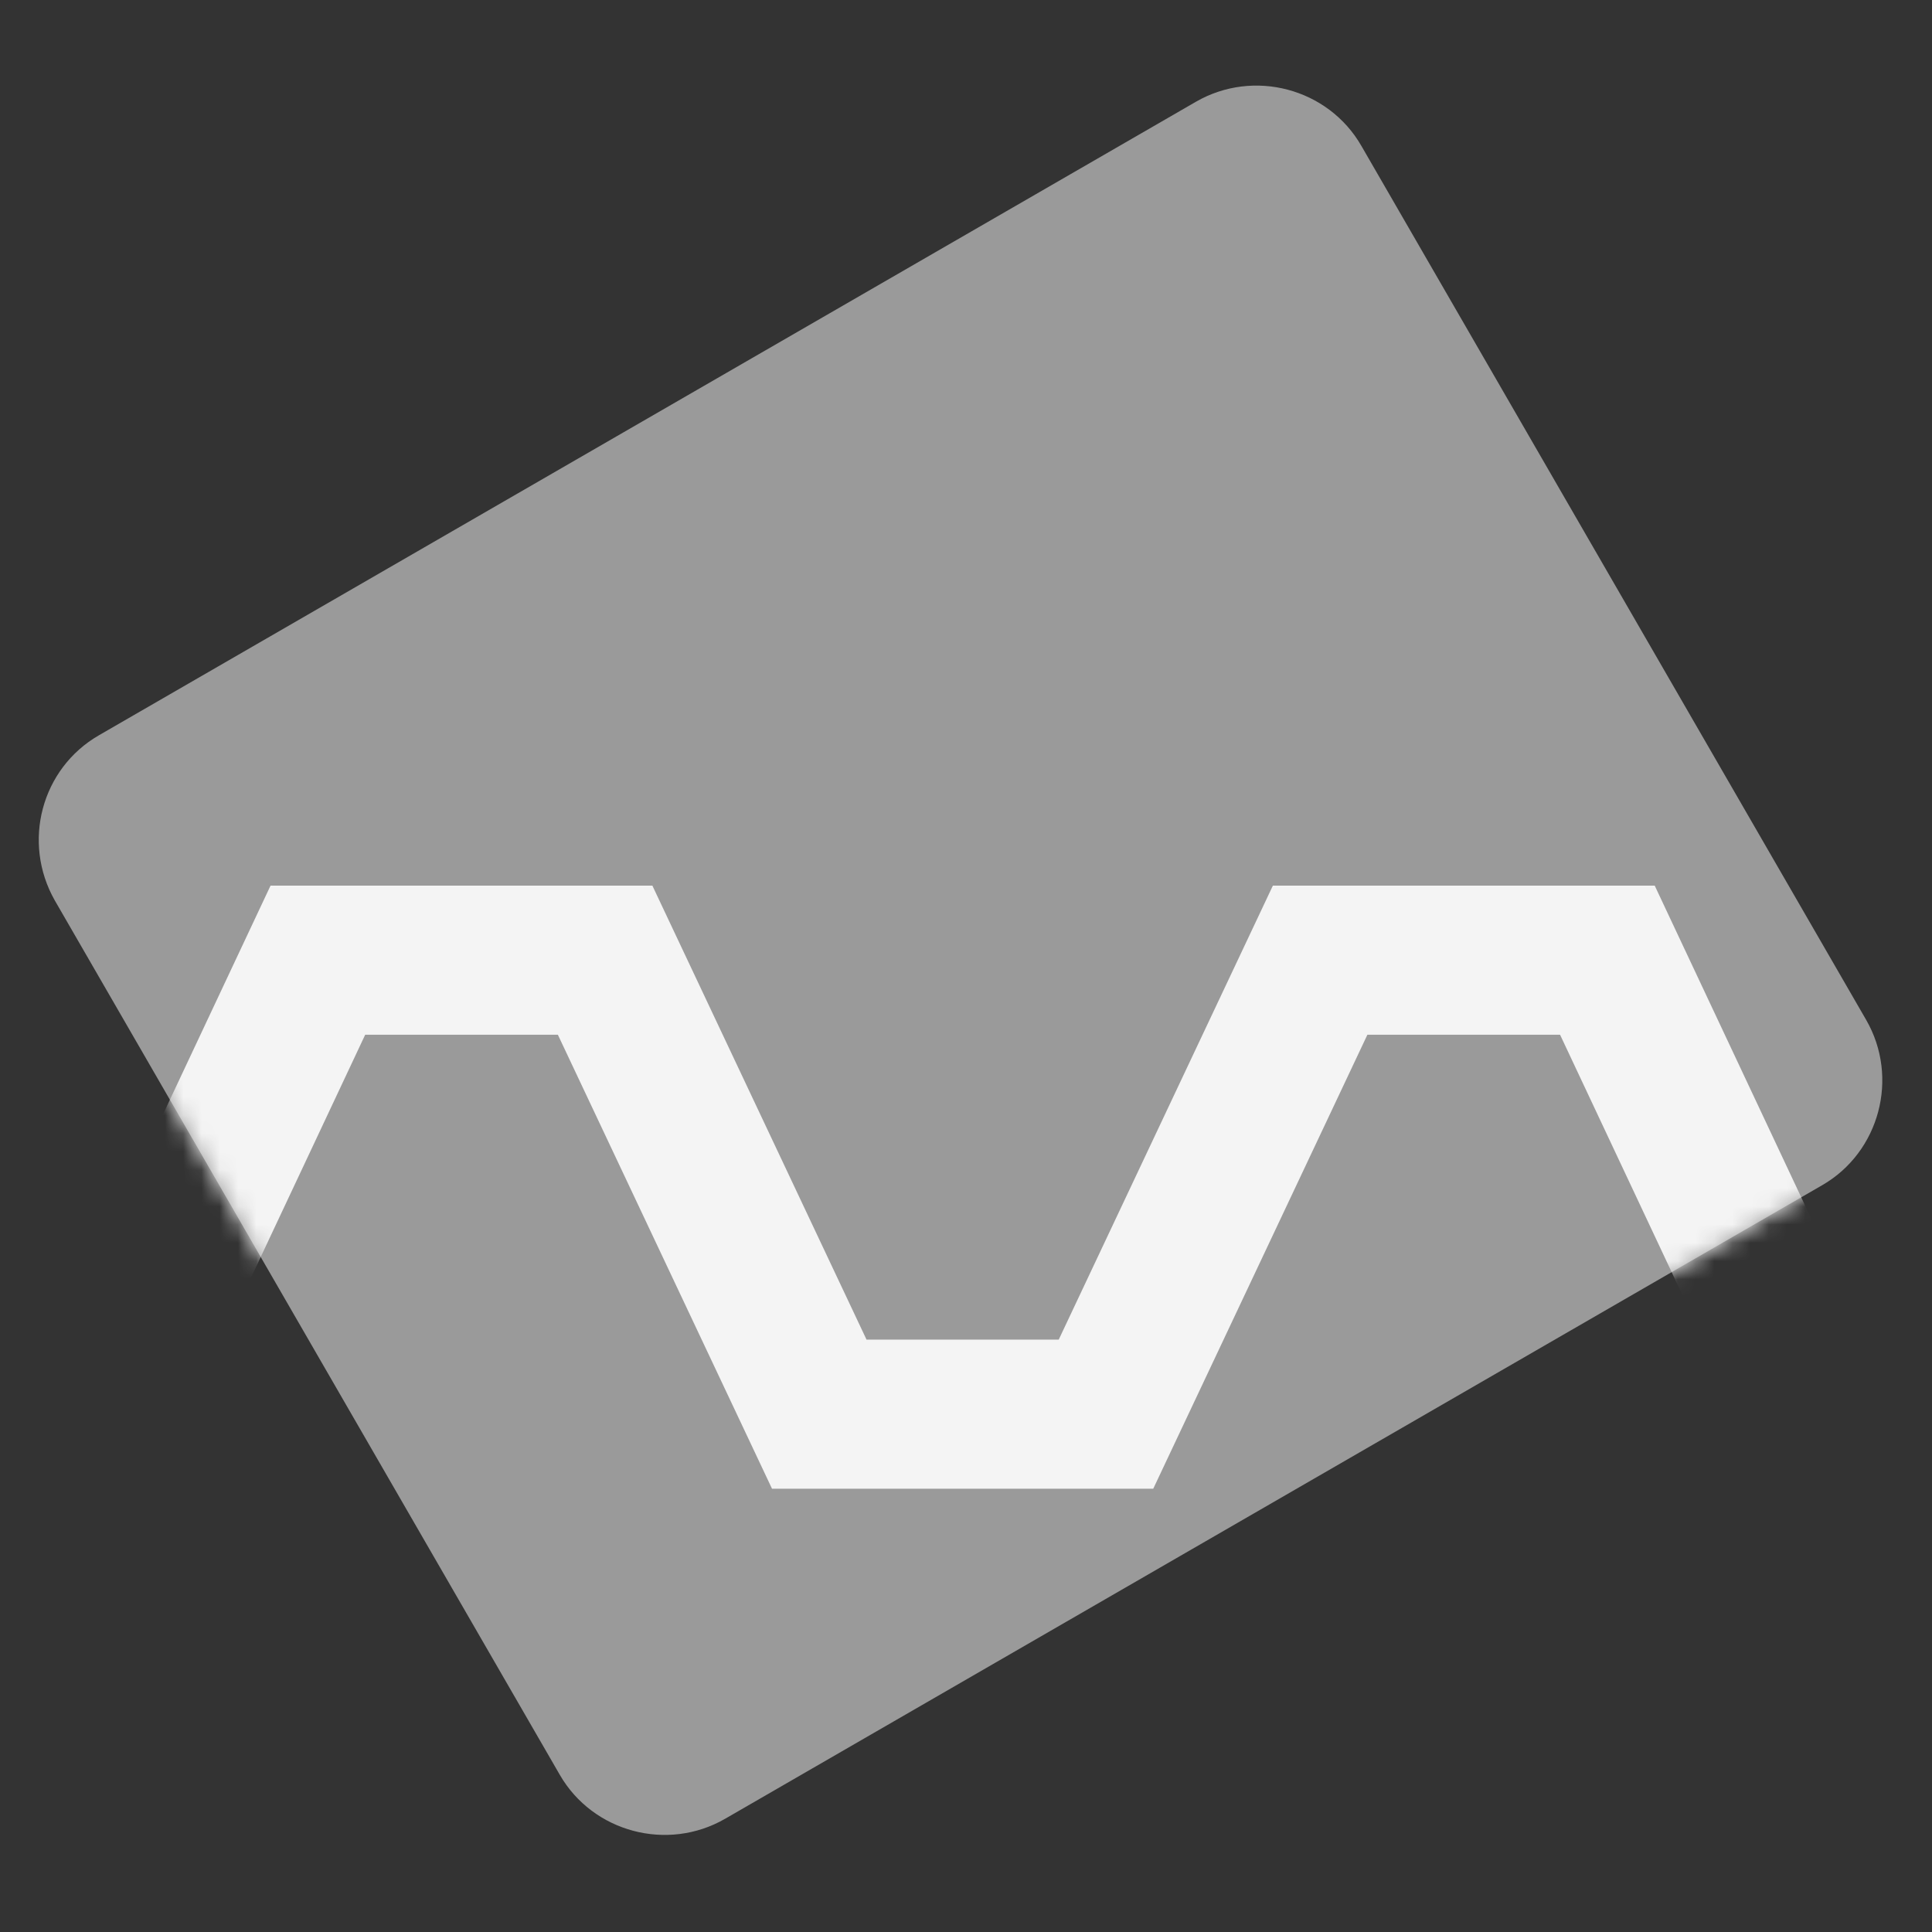 <?xml version="1.0" encoding="UTF-8"?>
<svg id="Livello_1" data-name="Livello 1" xmlns="http://www.w3.org/2000/svg" xmlns:xlink="http://www.w3.org/1999/xlink" viewBox="0 0 106 106">
  <rect x="0" y="0" width="106" height="106" fill="#333333" stroke="none"/>
  <defs>
    <style>
      .cls-1 {
        mask: url(#mask);
      }

      .cls-2 {
        fill: none;
        stroke: #f4f4f4;
        stroke-miterlimit: 10;
        stroke-width: 8.18px;
      }

      .cls-3 {
        fill: #9a9a9a;
      }

      .cls-3, .cls-4 {
        stroke-width: 0px;
      }

      .cls-4 {
        fill: #fff;
      }
    </style>
    <mask id="mask" x="-25.45" y="4.69" width="156.56" height="95.98" maskUnits="userSpaceOnUse">
      <g id="mask0_1_3520" data-name="mask0 1 3520">
        <path class="cls-4" d="M5.43,40.34L65.62,5.58c3.16-1.82,7.25-.74,9.07,2.42l27.7,47.96c1.82,3.16.74,7.25-2.42,9.07l-60.19,34.76c-3.16,1.82-7.25.74-9.07-2.42L3.01,49.41c-1.82-3.2-.74-7.25,2.42-9.07Z"/>
      </g>
    </mask>
  </defs>
  <path class="cls-3" d="M5.43,40.34L65.62,5.58c3.16-1.82,7.25-.74,9.07,2.42l27.7,47.96c1.82,3.16.74,7.25-2.42,9.07l-60.19,34.76c-3.16,1.82-7.25.74-9.07-2.42L3.01,49.41c-1.82-3.2-.74-7.25,2.42-9.07Z"/>
  <g class="cls-1">
    <path class="cls-2" d="M127.41,52.68l-11.75,24.91h-15.76l-11.71-24.91h-15.76l-11.75,24.91h-15.73l-11.75-24.91h-15.76l-11.71,24.91h-15.76l-11.71-24.91"/>
  </g>
</svg>